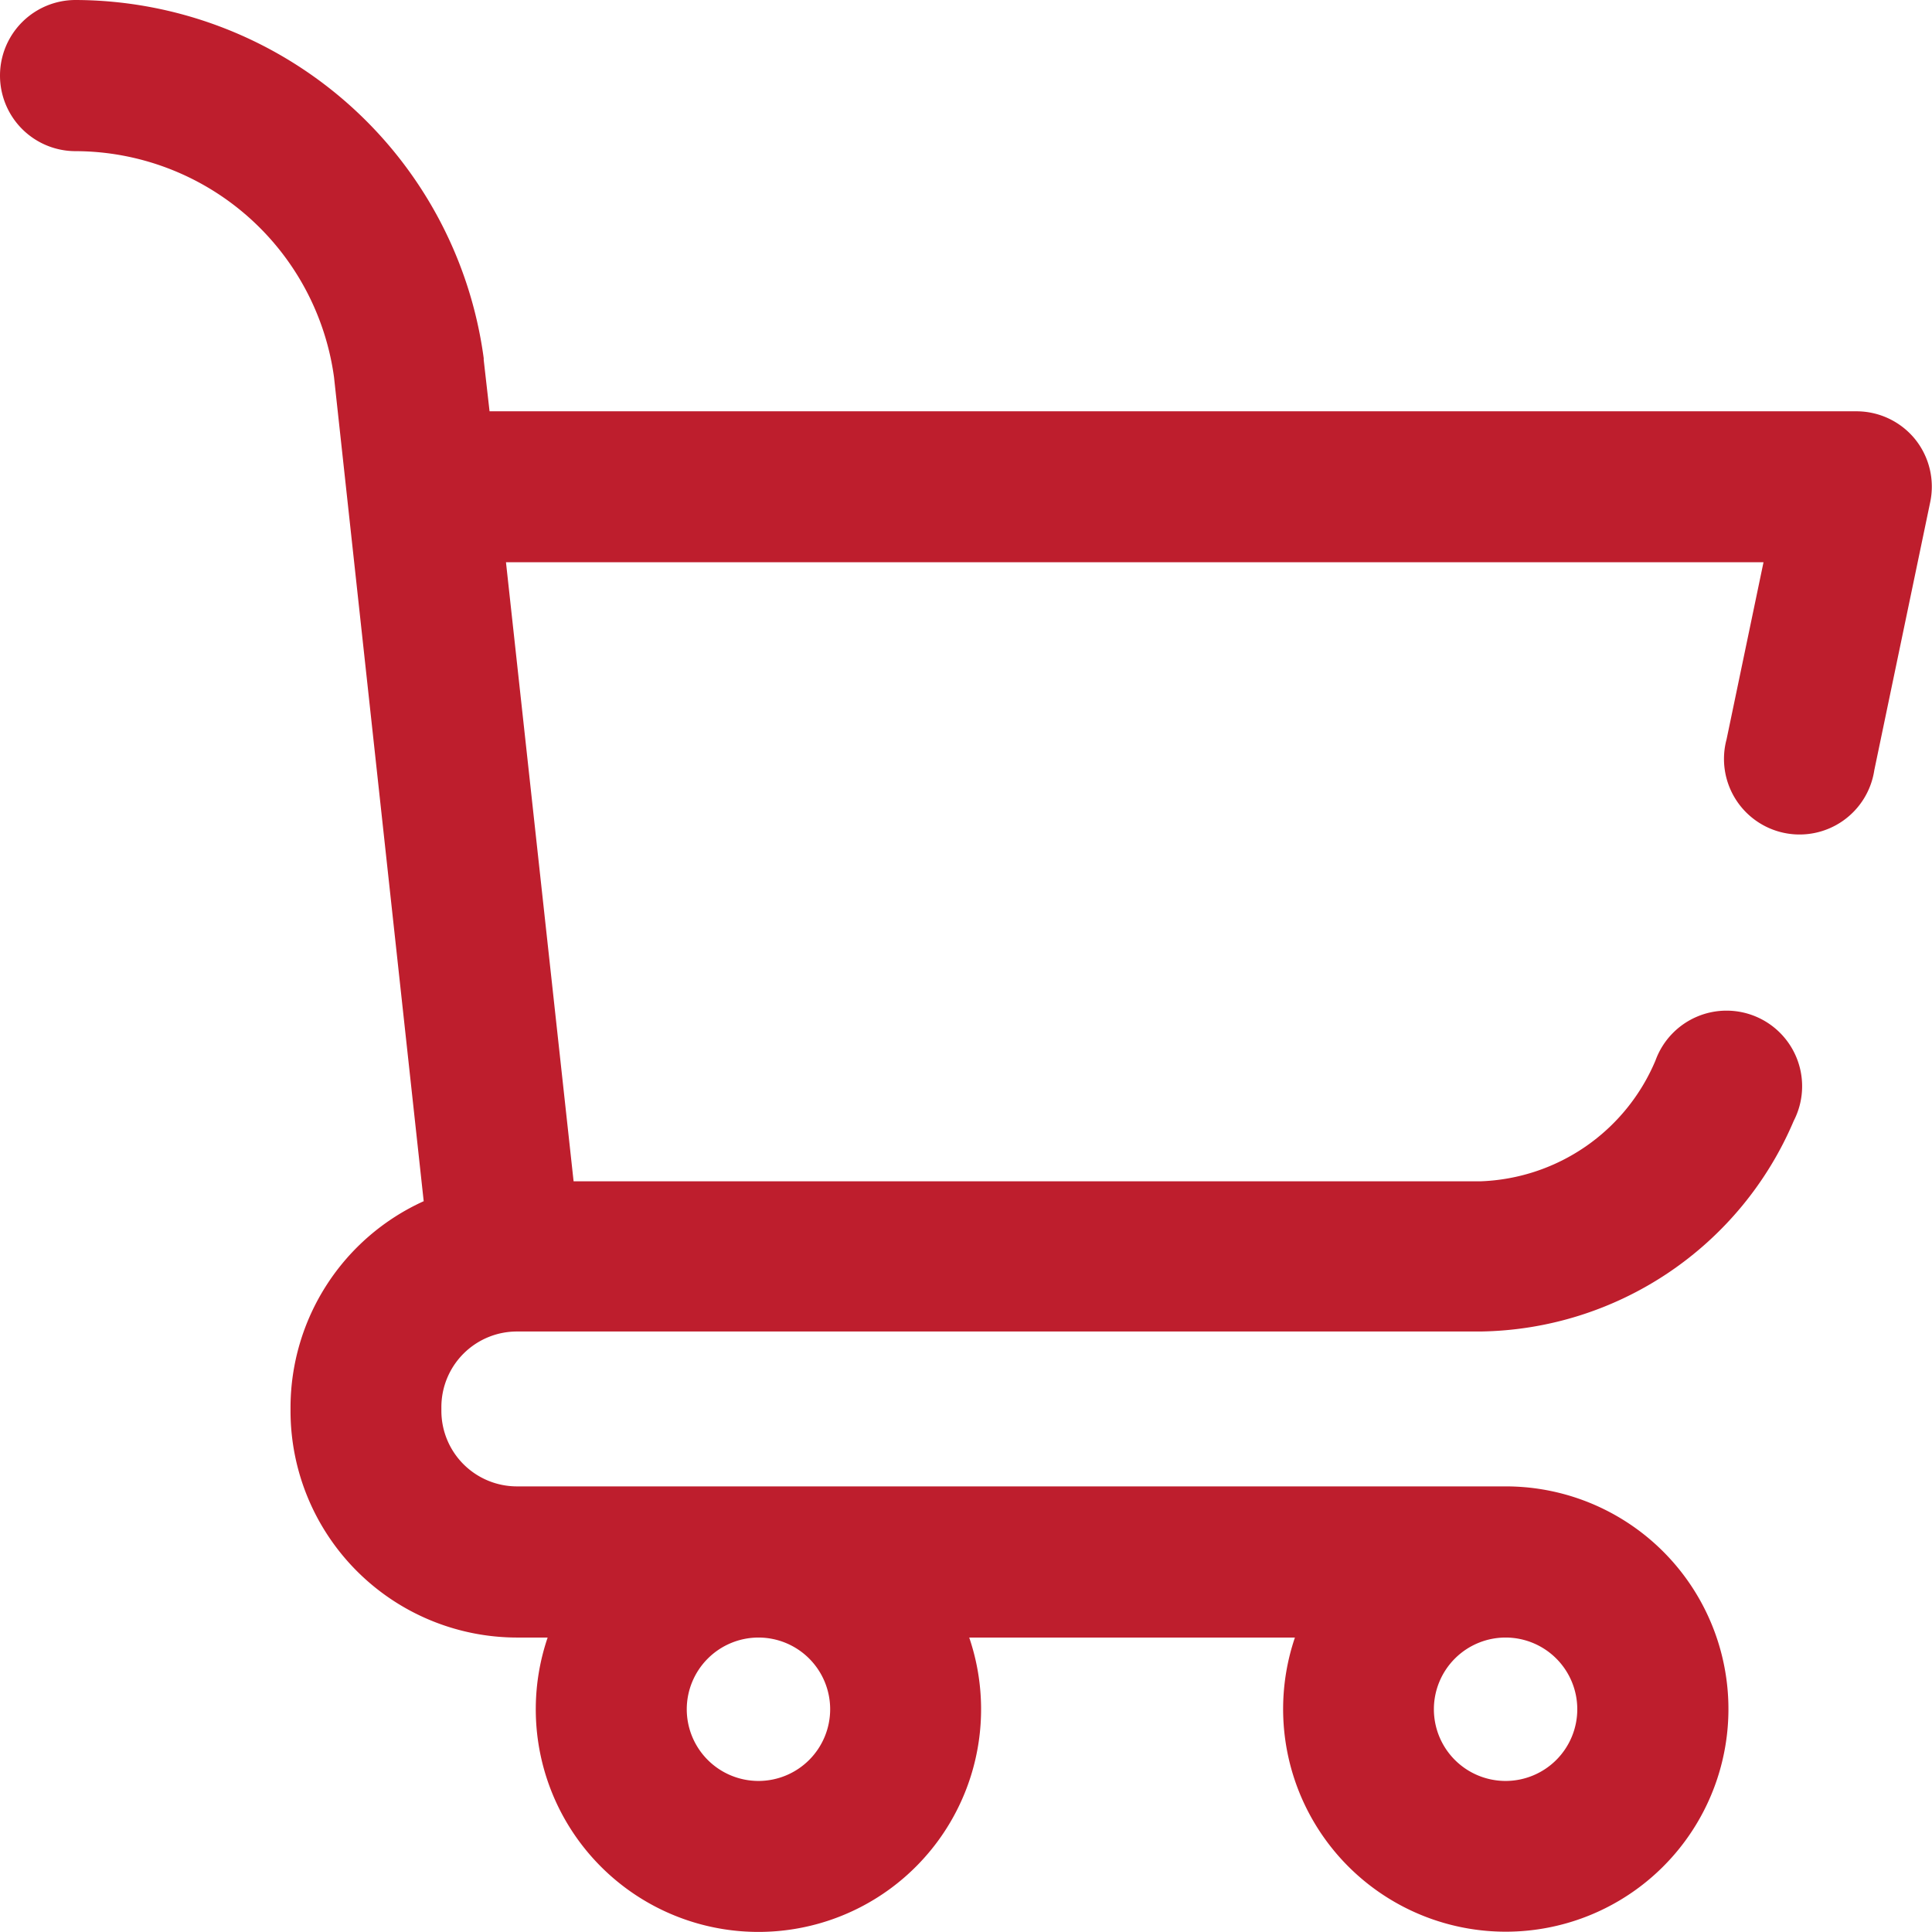 <svg id="icon-cart" xmlns="http://www.w3.org/2000/svg" width="38.344" height="38.344" viewBox="0 0 38.344 38.344">
  <g id="Group_19" data-name="Group 19">
    <path id="Path_12" data-name="Path 12" d="M38.008,8.716a1.5,1.5,0,0,0-1.162-.553H9.716L9.6,7.142l0-.033A8.2,8.2,0,0,0,1.5,0a1.5,1.5,0,0,0,0,3A5.191,5.191,0,0,1,6.629,7.484L8.409,23.84a4.5,4.5,0,0,0-2.643,4.094c0,.013,0,.025,0,.037s0,.025,0,.037A4.5,4.5,0,0,0,10.26,32.5h.609a4.419,4.419,0,1,0,8.367,0H25.7a4.419,4.419,0,1,0,4.184-3H10.26a1.5,1.5,0,0,1-1.5-1.5c0-.013,0-.025,0-.037s0-.025,0-.037a1.5,1.5,0,0,1,1.5-1.5H29.382A6.859,6.859,0,0,0,35.6,22.245a1.5,1.5,0,1,0-2.743-1.2,3.916,3.916,0,0,1-3.473,2.4h-18L10.042,11.159H35l-.733,3.514a1.5,1.5,0,1,0,2.932.612l1.109-5.317A1.5,1.5,0,0,0,38.008,8.716ZM29.881,32.5a1.423,1.423,0,1,1-1.423,1.423A1.424,1.424,0,0,1,29.881,32.5Zm-14.828,0a1.423,1.423,0,1,1-1.423,1.423A1.425,1.425,0,0,1,15.053,32.5Z" fill="#be1e2d"/>
  </g>
</svg>
